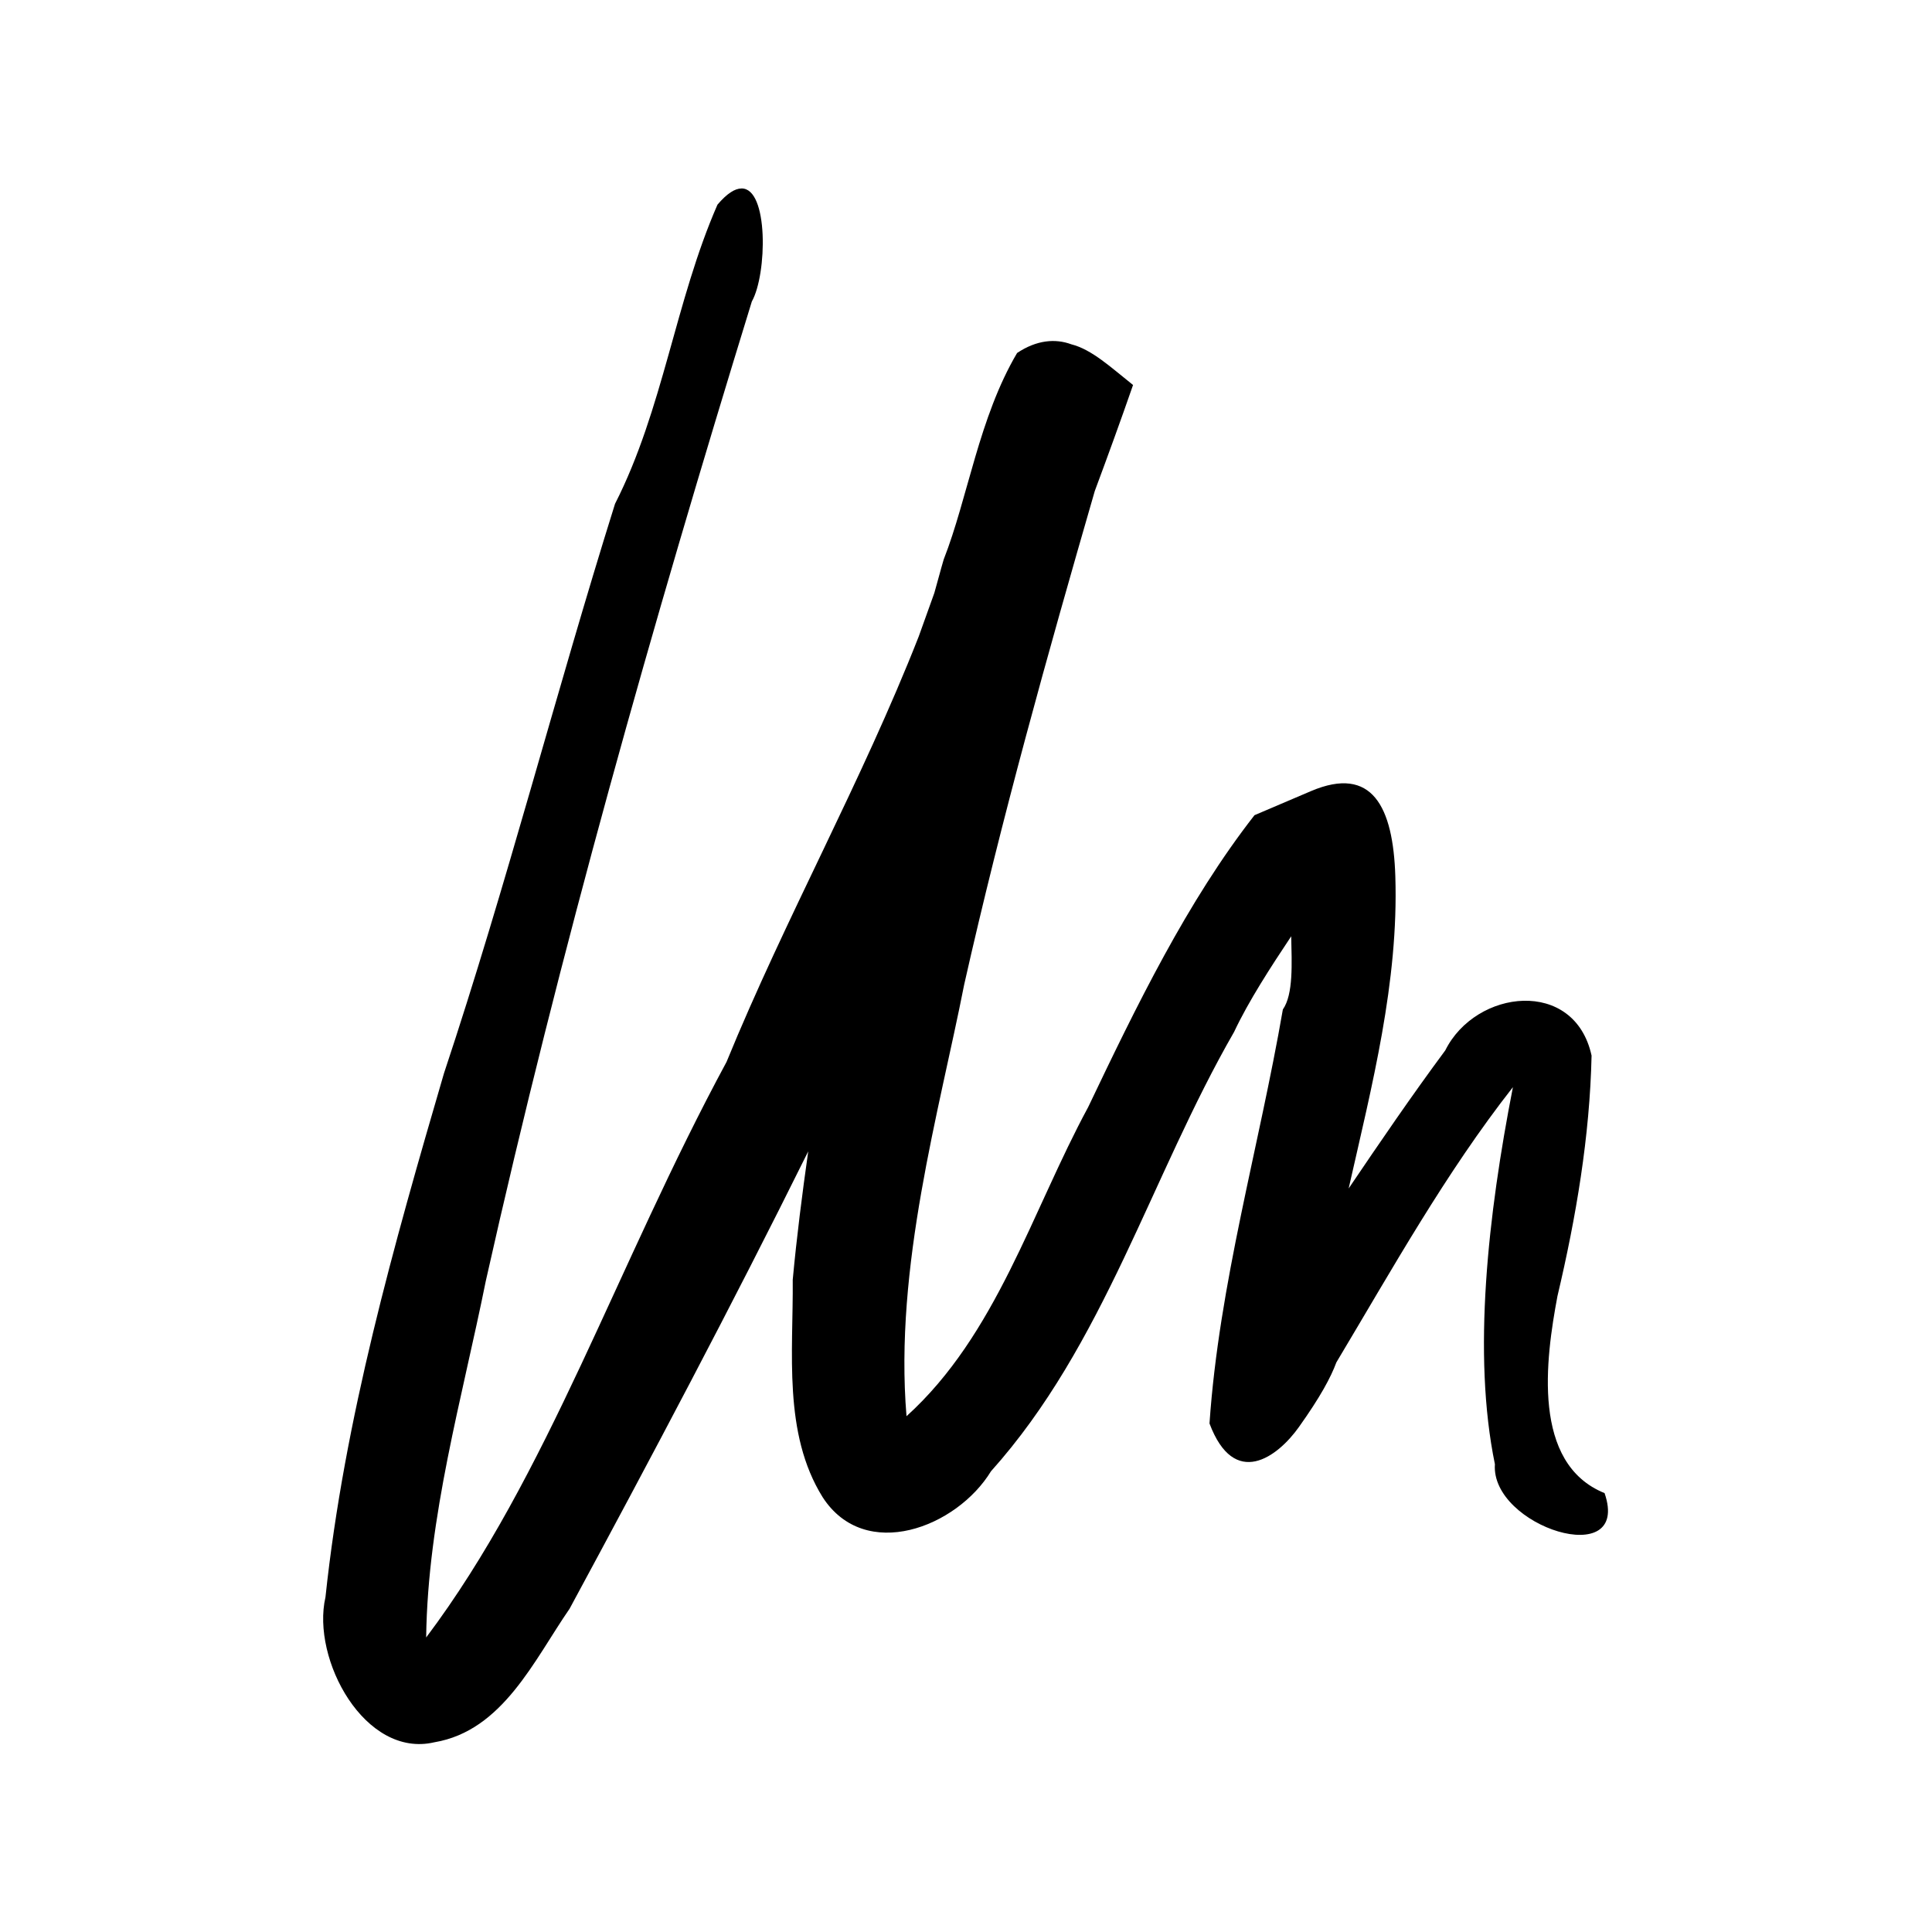 <?xml version="1.0" encoding="UTF-8"?>
<!-- Uploaded to: ICON Repo, www.svgrepo.com, Generator: ICON Repo Mixer Tools -->
<svg fill="#000000" width="800px" height="800px" version="1.1" viewBox="144 144 512 512" xmlns="http://www.w3.org/2000/svg">
 <path d="m340.46 193.95c-1.691 0.023-3.789 1.297-6.324 4.289-11.223 25.648-14.375 54.199-27.148 79.277-15.715 50.117-28.746 101.08-45.336 150.94-13.297 45.504-26.383 91.547-31.398 138.8-3.797 16.508 10.473 42.785 28.863 38.465 18.109-3.039 26.445-21.805 35.836-35.402 21.637-40.059 43.004-80.367 63.238-121.2-1.605 11.312-3.055 22.656-4.109 34.035 0.168 19.18-2.633 40.676 7.934 57.629 11.246 17.375 35.539 7.992 44.605-6.879 30.055-33.531 42.305-78 64.43-116.44 3.852-8.199 9.762-17.273 15.133-25.34 0.145 7.137 0.609 15.371-2.215 19.398-6.32 36.582-16.906 72.645-19.441 109.71 6.562 17.461 18.02 8.945 23.707 0.93 5.684-7.984 8.445-13.145 9.914-17.113 14.812-24.754 28.953-50.207 46.789-72.945-6.609 33.816-10.781 70.762-4.773 99.922-1.199 16.52 36.207 28.449 29.062 7.664-19.387-7.848-15.629-35.48-12.484-52.219 4.938-20.902 8.574-42.336 9.039-63.73-4.516-20.672-30.699-17.609-38.77-1.379-8.867 11.961-17.266 24.262-25.605 36.594 6.18-27.324 13.273-54.695 12.367-82.766-0.586-18.293-6.066-29.457-22.34-22.543l-14.98 6.387c-17.848 22.852-31.348 50.676-44.09 77.387-14.957 27.641-24.285 60.316-48.129 81.891-3.293-39.516 8.688-80.852 15.277-114.36 9.914-44.016 22.074-87.469 34.613-130.82 3.469-9.324 6.879-18.688 10.145-28.105-5.891-4.691-10.934-9.414-16.352-10.781-4.266-1.574-9.215-1.148-14.375 2.297-10.121 17.113-13.059 38.43-19.453 54.719-0.875 2.949-1.629 5.93-2.481 8.879-1.395 3.852-2.738 7.688-4.133 11.516-15.074 38.418-35.312 74.574-50.941 112.77-29.094 53.848-47.262 109.54-79.598 152.52 0.414-32.016 9.512-63.25 15.809-94.496 19.613-87.535 44.109-173.85 70.496-259.55 4.07-7.223 4.473-30.141-2.781-29.957z"/>
</svg>